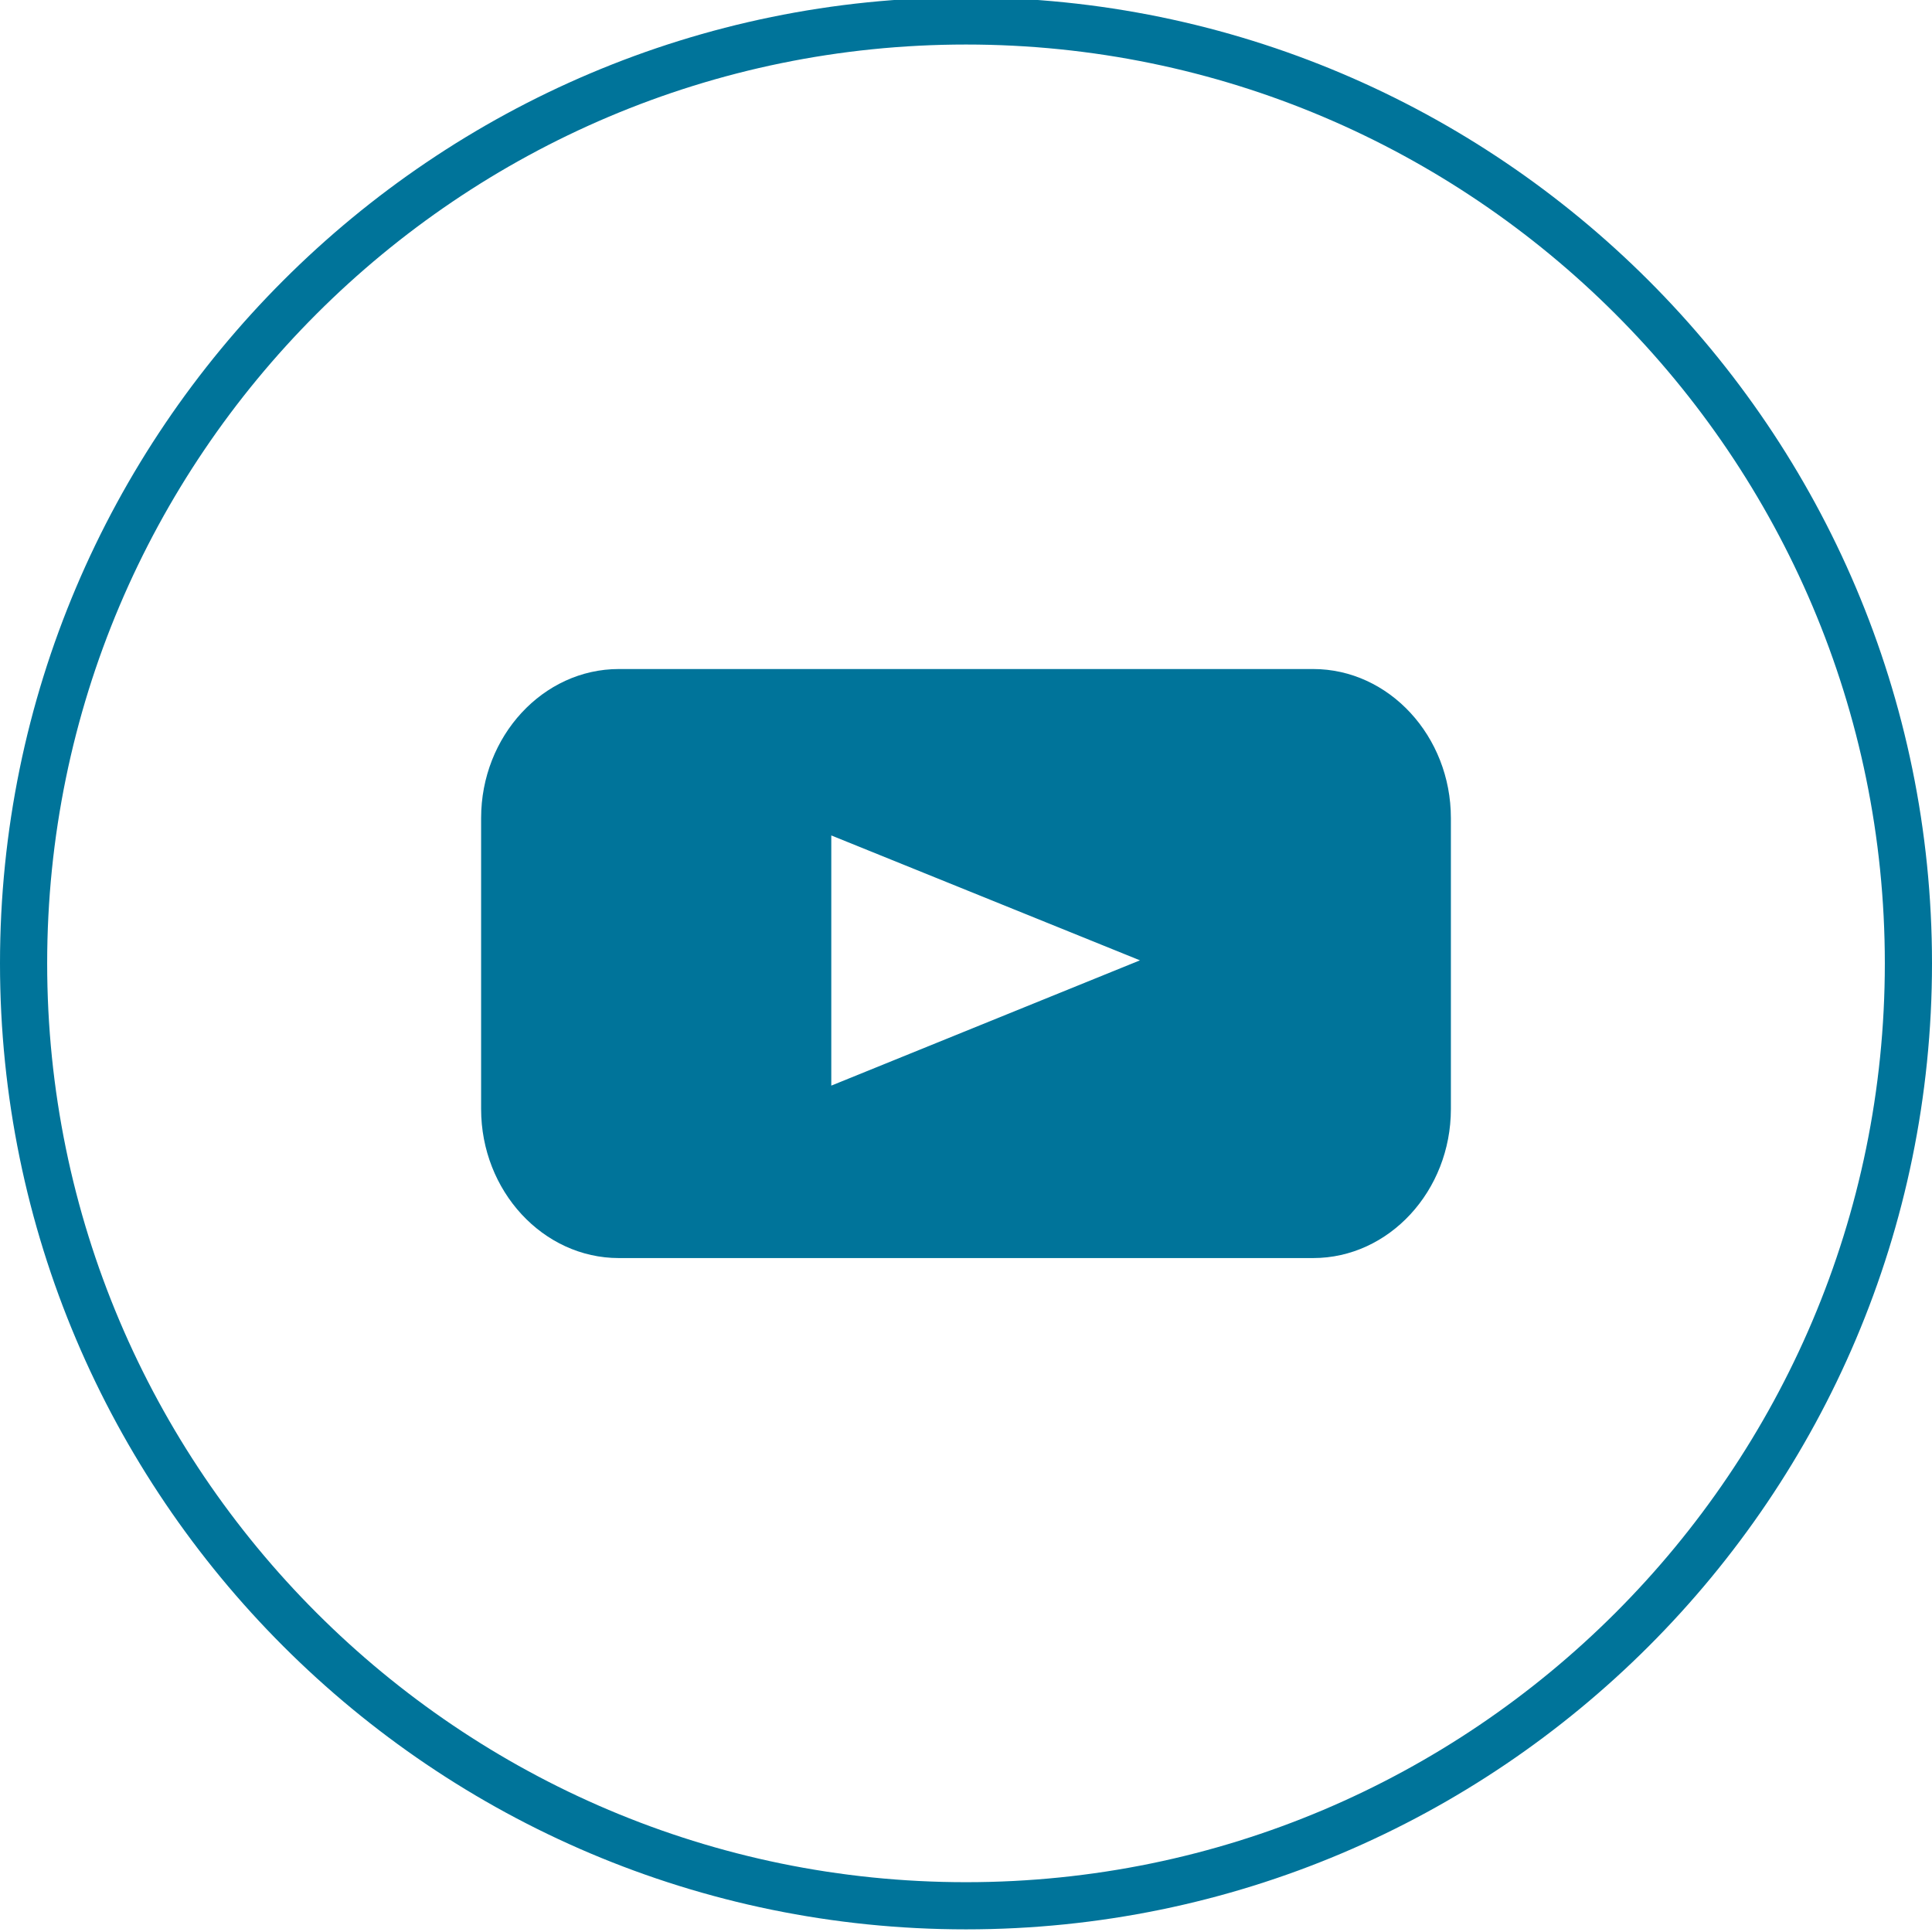 <?xml version="1.0" encoding="utf-8"?>
<!-- Generator: Adobe Illustrator 19.1.0, SVG Export Plug-In . SVG Version: 6.00 Build 0)  -->
<svg version="1.1" id="Layer_1" xmlns="http://www.w3.org/2000/svg" xmlns:xlink="http://www.w3.org/1999/xlink" x="0px" y="0px"
	 viewBox="0 0 512 512" enable-background="new 0 0 512 512" xml:space="preserve">
<path fill="#00749A" d="M256,511.3c-141.2,0-256-114.8-256-256c0-141.2,114.8-256,256-256c141.1,0,256,114.8,256,256
	C512,396.5,397.2,511.3,256,511.3z M256,11.8c-134.3,0-243.5,109.2-243.5,243.5c0,134.3,109.2,243.5,243.5,243.5
	c134.3,0,243.5-109.2,243.5-243.5C499.5,121.1,390.3,11.8,256,11.8z"/>
<g>
	<path fill="#00749A" d="M348,177.3H164c-20.1,0-36.5,17.8-36.5,39.5v77.1c0,21.7,16.4,39.5,36.5,39.5H348
		c20.1,0,36.5-17.8,36.5-39.5v-77.1C384.5,195.1,368.1,177.3,348,177.3z M220.3,287.7v-66.3l81.8,33.1L220.3,287.7z"/>
</g>
</svg>

